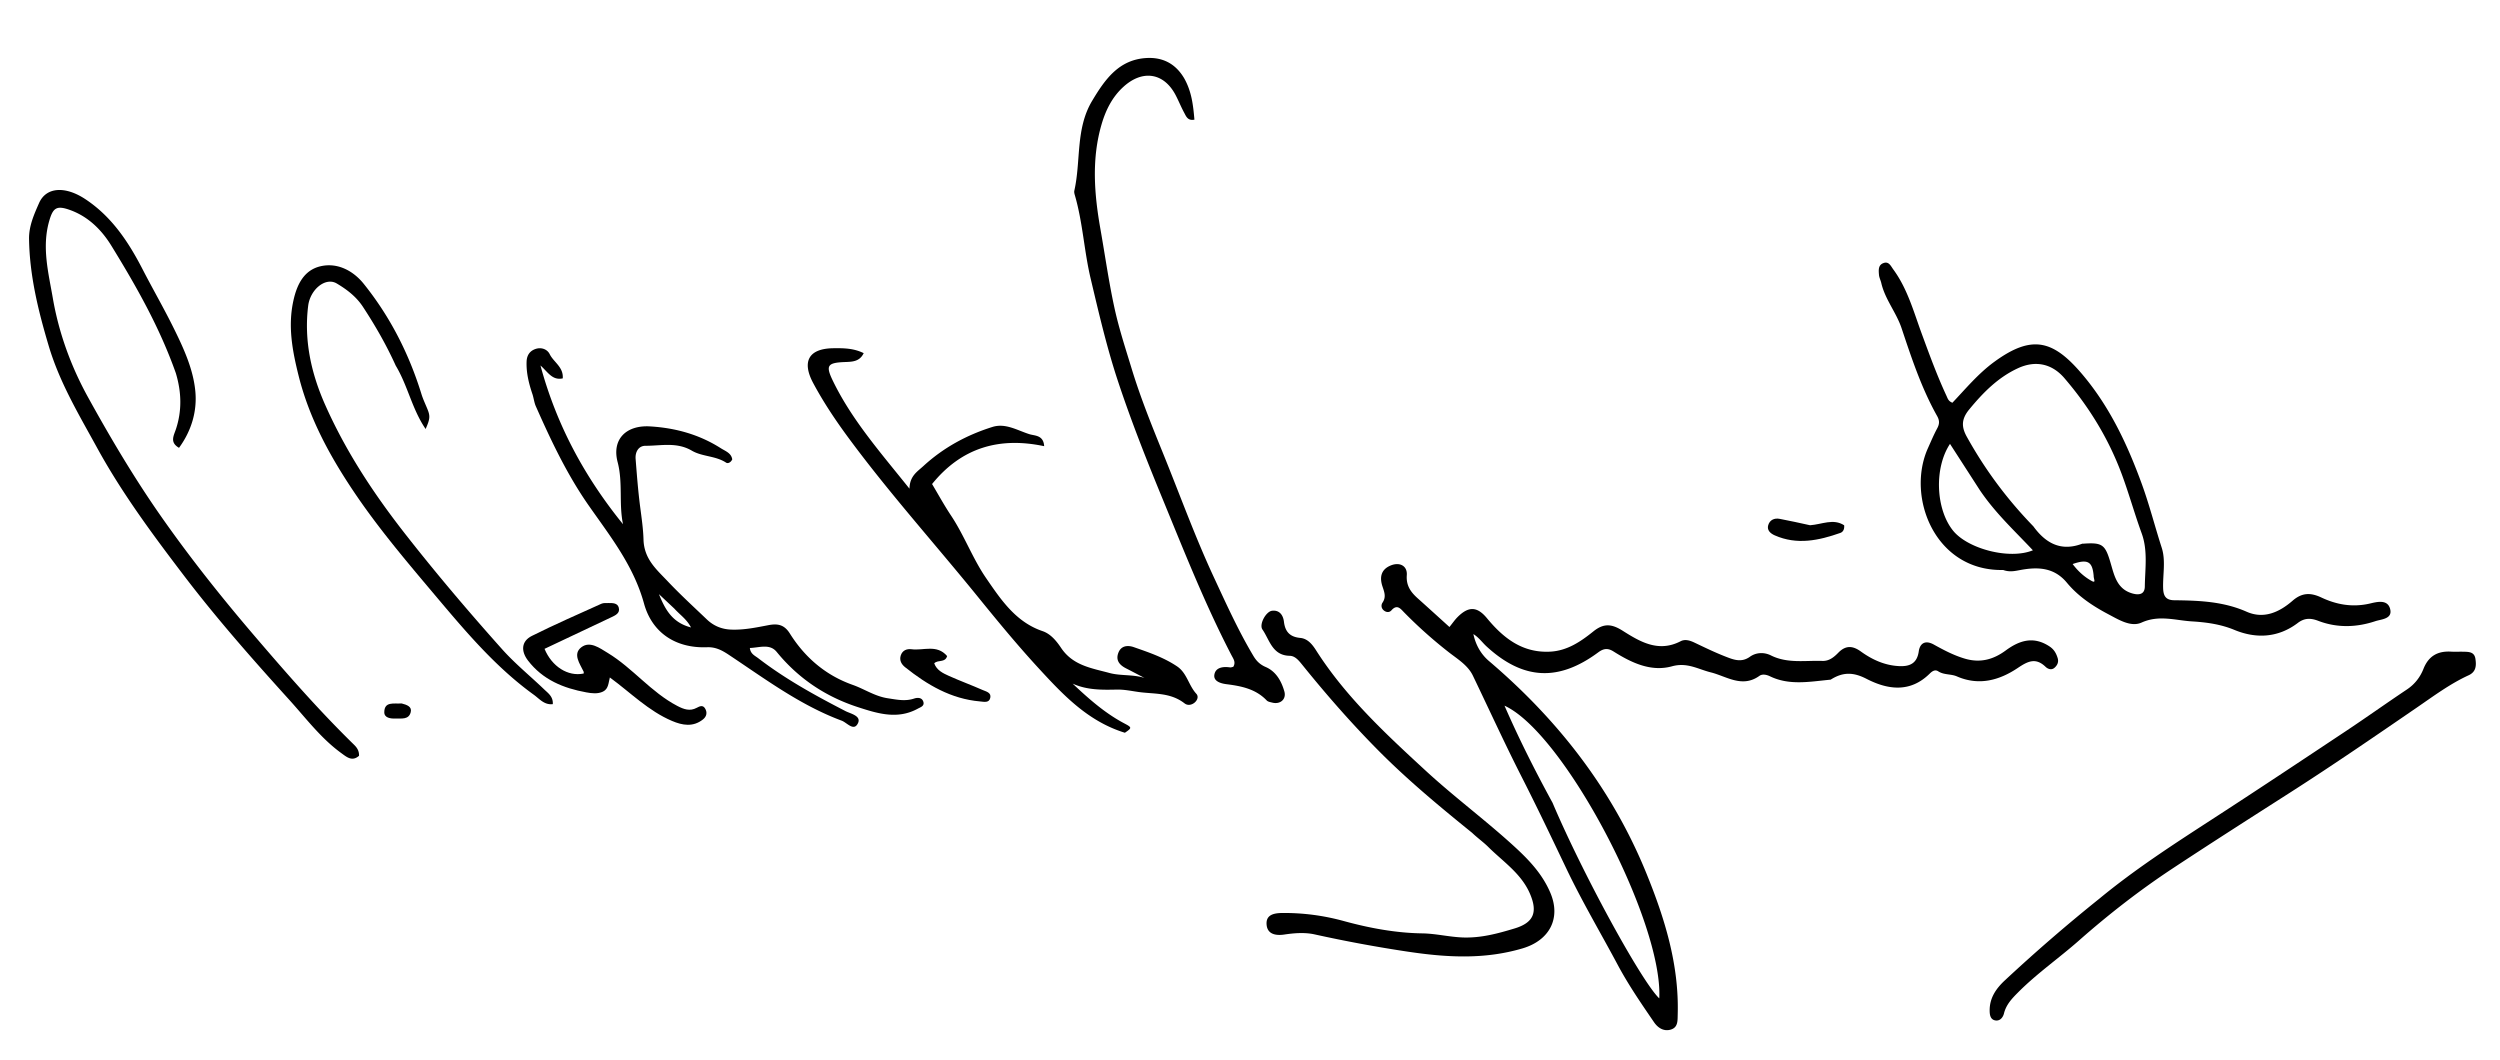 <svg xmlns="http://www.w3.org/2000/svg" width="512px" height="217px" viewBox="0 0 514 217"><path d="M376.387 139.313c-4.325.414-8.485 1.242-12.473-.688-.71-.344-1.578-.523-2.18-.09-3.539 2.547-6.773.086-9.992-.719-2.648-.66-4.86-2.109-7.988-1.246-4.324 1.192-8.348-.742-12.012-3.05-1.215-.77-2.097-.594-3.156.19-8.184 6.044-15.426 5.669-22.926-1.206-.91-.832-1.62-1.875-2.734-2.559.484 2.254 1.566 4.145 3.21 5.543 14.157 12.047 25.313 26.34 32.352 43.621 3.774 9.27 6.739 18.793 6.45 29.008-.036 1.27.097 2.692-1.43 3.145-1.438.425-2.637-.352-3.43-1.504-2.629-3.844-5.254-7.653-7.473-11.805-3.496-6.55-7.285-12.941-10.492-19.652-3.047-6.383-6.086-12.774-9.297-19.074-3.48-6.844-6.668-13.825-9.992-20.739-1.031-2.144-3.176-3.422-4.984-4.836a93.337 93.337 0 0 1-9.117-8.132c-.739-.747-1.457-1.805-2.641-.461-.437.496-1.082.433-1.586.007-.52-.437-.578-1.101-.242-1.597.77-1.149.379-2.14-.012-3.301-.61-1.816-.383-3.5 1.723-4.344 1.812-.73 3.414.082 3.273 2.008-.156 2.14.809 3.469 2.219 4.738 2.102 1.88 4.184 3.778 6.55 5.918.638-.785 1.106-1.48 1.688-2.062 2.258-2.25 4.02-2.172 6.024.254 3.375 4.078 7.261 7.152 12.949 6.879 3.547-.168 6.332-2.079 8.922-4.16 2.137-1.723 3.781-1.567 6.039-.137 3.582 2.27 7.36 4.511 11.902 2.156.922-.484 1.938-.16 2.89.297 2.11 1.004 4.216 2.027 6.388 2.87 1.597.622 3.222 1.274 4.968.024 1.282-.918 2.926-.98 4.332-.277 3.418 1.703 7.036 1.004 10.59 1.129 1.39.047 2.399-.809 3.25-1.68 1.547-1.59 3-1.445 4.656-.25 2.336 1.684 4.915 2.852 7.825 2.996 2.097.106 3.703-.457 4.066-3.023.227-1.629 1.3-2.402 3.09-1.41 2.031 1.125 4.059 2.203 6.34 2.886 3.23.965 5.922.192 8.457-1.671 2.855-2.098 5.73-2.98 8.996-.829.933.618 1.367 1.403 1.672 2.38.262.827-.055 1.495-.649 2.015-.636.555-1.398.219-1.832-.2-2.043-1.956-3.648-1.152-5.715.235-3.793 2.543-7.984 3.711-12.527 1.73-1.207-.527-2.644-.265-3.828-1.042-.672-.442-1.273 0-1.773.496-4.024 3.957-8.614 3.293-12.965 1.054-2.649-1.363-4.801-1.472-7.375.165M319.21 164.64c6.152 14.511 18.27 36.722 21.937 40.207.786-15.828-19.546-54.594-31.824-60.184 3 6.871 6.25 13.309 9.887 19.977Zm92.64-47.875c-13.992.285-19.976-14.98-15.472-25.032.617-1.367 1.195-2.757 1.906-4.074.485-.898.52-1.605-.008-2.543-3.199-5.691-5.246-11.875-7.297-18.023-1.093-3.281-3.41-5.95-4.187-9.332-.133-.567-.426-1.11-.473-1.68-.074-.902-.195-1.973.871-2.395 1.153-.457 1.543.563 2.086 1.305 2.914 3.98 4.176 8.692 5.84 13.215 1.578 4.297 3.145 8.594 5.078 12.746.25.54.38 1.11 1.223 1.426 2.719-2.867 5.305-5.992 8.605-8.406 7.864-5.746 12.243-4.438 18.301 2.812 5.52 6.606 9.102 14.258 12.04 22.317 1.57 4.316 2.687 8.746 4.09 13.097.843 2.625.214 5.489.284 8.242.04 1.598.496 2.528 2.282 2.547 5.07.055 10.09.239 14.886 2.36 3.555 1.574 6.766.074 9.446-2.258 1.96-1.707 3.75-1.688 5.933-.66 3.164 1.492 6.445 2.054 9.985 1.23 1.394-.328 3.601-.918 4.136 1.094.563 2.101-1.797 2.125-3.039 2.539-3.883 1.293-7.863 1.414-11.738-.074-1.563-.598-2.84-.598-4.195.433-4.04 3.067-8.586 3.278-13.028 1.438-2.875-1.192-5.812-1.574-8.75-1.754-3.402-.207-6.773-1.375-10.34.238-2.207.996-4.699-.578-6.836-1.707-3.187-1.68-6.199-3.676-8.52-6.476-2.655-3.207-6.054-3.286-9.687-2.598-1.082.203-2.132.437-3.421-.027m6.218-8.961c2.528 3.476 5.676 5.203 10.02 3.566.074-.027.164-.008.25-.012 3.988-.285 4.512.207 5.652 4.141.735 2.516 1.317 5.246 4.492 6.11 1.485.402 2.473.042 2.493-1.43.046-3.653.652-7.383-.641-10.934-1.484-4.066-2.629-8.242-4.149-12.308-2.73-7.293-6.718-13.766-11.753-19.626-2.567-2.984-5.95-3.687-9.547-2.023-4.09 1.89-7.153 4.996-9.996 8.45-1.59 1.929-1.688 3.519-.524 5.616 3.695 6.665 8.16 12.73 13.703 18.45m-11.07-7.54-6.078-9.425c-3.293 4.984-2.926 13.418.621 17.828 3.016 3.75 11.594 6.031 16.422 4.05-3.774-4.023-7.762-7.675-10.965-12.452m23.46 17.73c-.245-2.965-1.214-3.531-4.323-2.45 1.074 1.434 2.355 2.61 3.863 3.45 1.043.582.441-.379.46-1ZM109.505 80.723c-.79-2.332-1.317-4.504-1.238-6.79.043-1.335.687-2.253 1.921-2.636 1.168-.36 2.34.101 2.833 1.101.816 1.649 2.863 2.653 2.68 4.973-2.157.461-3.036-1.281-4.583-2.656 3.356 12.402 9.16 23 16.973 32.64-.887-4.234.008-8.511-1.106-12.761-1.238-4.723 1.774-7.637 6.641-7.352 5.242.309 10.125 1.66 14.566 4.485.946.601 2.168.992 2.356 2.3-.3.633-.883.918-1.277.66-2.153-1.417-4.899-1.203-7.02-2.449-3.102-1.824-6.352-1.004-9.543-1.008-1.422-.003-2.137 1.266-2.027 2.696.261 3.312.511 6.625.941 9.914.29 2.21.621 4.512.68 6.633.101 4.039 2.66 6.168 4.957 8.597 2.574 2.727 5.351 5.27 8.066 7.86 1.38 1.312 3.012 2.007 4.957 2.09 2.617.109 5.153-.422 7.68-.907 1.945-.375 3.285-.113 4.434 1.719 3.105 4.941 7.37 8.59 12.917 10.555 2.43.86 4.579 2.36 7.223 2.754 1.836.277 3.578.672 5.418.054.7-.23 1.629-.238 1.895.7.238.847-.598 1.082-1.164 1.39-4.157 2.27-8.239 1-12.293-.32-6.657-2.164-12.243-5.887-16.7-11.348-1.43-1.754-3.527-.887-5.523-.816.125 1.219 1.031 1.574 1.719 2.101 5.586 4.293 11.715 7.668 17.957 10.883 1.023.524 3.285.965 2.547 2.488-.848 1.758-2.243-.12-3.348-.53-8.54-3.177-15.773-8.606-23.27-13.583-1.335-.887-2.664-1.578-4.39-1.512-6.535.254-11.34-3.046-12.973-8.972-2.148-7.793-6.906-13.781-11.328-20.102-4.477-6.39-7.785-13.39-10.926-20.488-.3-.676-.386-1.445-.652-2.363m29.148 43.992-3.18-2.985c1.235 3.032 2.673 5.844 6.598 6.848-.922-1.734-2.21-2.531-3.418-3.863Zm92.625 25.515c-7.699-2.367-12.836-7.937-17.918-13.46-4.285-4.668-8.32-9.57-12.316-14.497-8.871-10.941-18.313-21.43-26.672-32.777-2.613-3.547-5.082-7.238-7.18-11.156-2.398-4.477-.906-7.113 4.164-7.168 2.079-.024 4.141-.012 6.215 1.012-.851 1.808-2.457 1.77-3.972 1.832-3.582.152-3.88.77-2.282 4.027 3.899 7.96 9.688 14.535 15.664 22.004.067-2.613 1.579-3.473 2.852-4.64 4.133-3.798 8.918-6.391 14.211-8.052 2.707-.847 5.152.73 7.629 1.497 1.09.335 2.863.16 3.004 2.46-9.164-1.94-16.946.243-23.047 7.782 1.262 2.113 2.488 4.36 3.902 6.484 2.73 4.106 4.438 8.824 7.196 12.84 3.02 4.394 6.078 9.035 11.609 10.914 1.73.586 2.93 2.125 3.84 3.48 2.441 3.614 6.254 4.133 9.91 5.125 2.312.63 4.812.266 7.207 1.02-1.254-.652-2.504-1.316-3.766-1.957-1.336-.676-2.191-1.64-1.597-3.207.574-1.52 1.98-1.582 3.175-1.164 3.063 1.07 6.157 2.113 8.895 3.953 2.035 1.367 2.367 3.898 3.96 5.637.997 1.09-1.062 3.023-2.417 1.972-2.945-2.285-6.25-1.886-9.5-2.347-1.484-.211-2.941-.524-4.45-.489-3.07.07-6.136.106-9.07-1.23 3.301 3.11 6.641 6.074 10.645 8.191 1.586.836 1.574.91.11 1.914ZM36.168 76.34c-3.336-9.45-8.16-17.934-13.273-26.246-2.02-3.282-4.786-6.028-8.57-7.367-2.735-.97-3.45-.391-4.223 2.34-1.52 5.363-.137 10.609.753 15.777 1.23 7.152 3.715 14.008 7.23 20.379 4.634 8.398 9.517 16.64 15.032 24.523 6.035 8.621 12.563 16.813 19.403 24.797 6.511 7.605 13.09 15.133 20.253 22.133.622.605 1.079 1.265 1.043 2.289-1.414 1.242-2.5.285-3.66-.559-4.172-3.035-7.258-7.164-10.656-10.918-7.55-8.336-14.996-16.777-21.82-25.75-6.375-8.375-12.633-16.824-17.7-26.066-3.722-6.793-7.722-13.43-9.964-20.98-2.145-7.208-3.93-14.422-4.043-21.977-.043-2.672 1.043-5.086 2.062-7.395 1.477-3.343 5.43-3.52 9.563-.765 5.394 3.586 8.82 8.761 11.722 14.39 2.098 4.07 4.395 8.04 6.418 12.145 2.032 4.117 4 8.39 4.426 12.95.379 4.07-.777 8.07-3.355 11.608-1.961-1.128-1.079-2.484-.621-3.886 1.222-3.727 1.148-7.489-.02-11.422Zm207.293-60.68c1.562 2.754 1.86 5.606 2.113 8.516-1.402.285-1.719-.719-2.129-1.469-.632-1.168-1.125-2.414-1.746-3.594-2.414-4.593-6.785-5.246-10.687-1.718-2.34 2.109-3.668 4.828-4.512 7.69-2.102 7.142-1.527 14.384-.25 21.602.953 5.407 1.719 10.856 2.887 16.215.918 4.211 2.27 8.328 3.527 12.457 1.793 5.891 4.094 11.602 6.41 17.301 3.488 8.582 6.625 17.293 10.547 25.711 2.535 5.45 5 10.906 8.082 16.07.613 1.028 1.34 1.762 2.52 2.27 2.12.914 3.226 2.879 3.836 5.004.464 1.61-.825 2.73-2.457 2.324-.403-.101-.899-.176-1.16-.445-2.258-2.367-5.184-2.957-8.25-3.344-1.114-.14-2.72-.559-2.524-1.918.223-1.539 1.777-1.75 3.227-1.539.222.031.464-.082.667-.121.57-.945.012-1.649-.367-2.375-5.398-10.387-9.687-21.25-14.132-32.063-3.333-8.097-6.555-16.23-9.29-24.527-2.25-6.836-3.882-13.879-5.546-20.902-1.336-5.653-1.61-11.473-3.223-17.043-.094-.317-.191-.68-.121-.989 1.379-6.12.226-12.738 3.66-18.464 2.637-4.399 5.504-8.528 11.266-8.809 3.214-.156 5.851 1.117 7.652 4.16Zm0 0" style="stroke:none;fill-rule:nonzero;fill:#000;fill-opacity:1"/><path d="M302.652 170.793c-6.687-5.41-13.164-10.781-19.12-16.773-5.602-5.637-10.817-11.598-15.798-17.774-.71-.879-1.464-1.816-2.566-1.836-3.594-.074-4.129-3.27-5.61-5.406-.73-1.059.723-3.703 1.977-3.856 1.567-.191 2.29.961 2.445 2.262.25 2.09 1.258 3.125 3.36 3.324 1.55.145 2.508 1.395 3.25 2.559 6.078 9.543 14.27 17.125 22.5 24.71 5.648 5.208 11.805 9.802 17.515 14.942 3.352 3.02 6.383 6.035 8.149 10.2 2.23 5.265-.203 9.78-5.707 11.414-7.797 2.312-15.512 1.882-23.445.703a284.277 284.277 0 0 1-19.32-3.575c-2.02-.445-4.165-.277-6.239.032-1.766.261-3.461-.063-3.629-2.02-.184-2.117 1.598-2.402 3.324-2.414 4.262-.023 8.395.52 12.551 1.66 5.254 1.438 10.645 2.453 16.16 2.535 2.738.043 5.426.72 8.2.836 3.777.157 7.265-.796 10.757-1.851 3.926-1.188 4.778-3.336 3.164-7.113-1.785-4.184-5.539-6.614-8.59-9.649-.984-.98-2.171-1.808-3.328-2.91Zm129.016 13.516c7.367-6.07 15.215-11.141 23.055-16.227 9.238-5.988 18.406-12.086 27.574-18.18 4.223-2.808 8.355-5.754 12.574-8.574 1.602-1.07 2.719-2.523 3.395-4.234 1.05-2.645 2.925-3.692 5.652-3.54.832.048 1.672-.003 2.508.016 1.097.028 2.297-.02 2.52 1.453.202 1.372.167 2.672-1.395 3.391-3.813 1.75-7.18 4.258-10.606 6.61-8.586 5.89-17.168 11.785-25.937 17.402-8.14 5.21-16.293 10.406-24.36 15.734-6.75 4.461-13.128 9.422-19.203 14.781-4.12 3.637-8.664 6.782-12.554 10.7-1.254 1.261-2.43 2.496-2.875 4.308-.204.809-.817 1.602-1.793 1.426-1.004-.184-1.141-1.133-1.149-1.992-.027-2.625 1.313-4.555 3.156-6.27a346.66 346.66 0 0 1 19.438-16.804ZM81.363 74.75c-1.965-4.336-4.238-8.277-6.746-12.098-1.383-2.101-3.3-3.554-5.375-4.789-2.32-1.383-5.469 1.235-5.883 4.598-.882 7.16.641 13.93 3.508 20.379 4.25 9.566 9.938 18.203 16.414 26.48 6.38 8.153 13.055 16.012 19.934 23.715 2.656 2.977 5.793 5.524 8.683 8.297.817.781 1.848 1.473 1.758 3.016-1.75.21-2.75-1.094-3.886-1.914-7.989-5.766-14.239-13.258-20.532-20.723-5.754-6.828-11.531-13.645-16.504-21.055-4.937-7.355-9.16-15.082-11.343-23.84-1.29-5.164-2.235-10.195-1.055-15.488.734-3.308 2.191-6.223 5.566-7.008 3.516-.816 6.743.953 8.868 3.594 5.43 6.754 9.328 14.398 11.886 22.703.32 1.031.793 2.016 1.203 3.02.602 1.465.582 2.047-.351 4.14-2.805-4.113-3.653-8.879-6.145-13.027Zm0 0" style="stroke:none;fill-rule:nonzero;fill:#000;fill-opacity:1"/><path d="M120.008 138.05c.023-.238.015-.323-.02-.398-.777-1.632-2.27-3.597-.476-4.988 1.761-1.371 3.777.145 5.46 1.168 5.133 3.117 8.88 8.059 14.27 10.875 1.36.711 2.598 1.152 3.992.402.657-.355 1.278-.625 1.73.125.497.817.325 1.649-.421 2.246-2.035 1.63-4.246 1.227-6.375.32-4.844-2.054-8.512-5.812-12.781-8.937-.29 1.032-.242 2.325-1.399 2.899-1.097.539-2.379.36-3.445.164-4.684-.856-8.957-2.578-12-6.559-1.465-1.918-1.375-3.953.805-5.047 4.691-2.347 9.507-4.445 14.289-6.61.43-.194.988-.147 1.484-.151.848-.004 1.844-.02 2.102.957.304 1.148-.72 1.578-1.532 1.968-4.57 2.18-9.156 4.332-13.734 6.493 1.488 3.613 4.8 5.761 8.05 5.074Zm74.722-3.59c-.421 1.442-1.828.685-2.656 1.493.52 1.442 1.809 2.04 3.035 2.594 2.278 1.023 4.625 1.883 6.91 2.89.704.31 1.829.52 1.583 1.614-.254 1.113-1.313.804-2.11.738-5.965-.516-10.855-3.41-15.402-7.035-.742-.59-1.227-1.41-.89-2.43.347-1.05 1.26-1.39 2.202-1.265 2.45.332 5.2-1.075 7.328 1.402Zm177.422-26.894c2.465-.175 4.758-1.441 7.008.008.09.805-.23 1.375-.777 1.567-4.438 1.562-8.918 2.53-13.5.504-.922-.407-1.633-1.079-1.34-2.09.309-1.063 1.242-1.52 2.371-1.301 2.024.39 4.04.82 6.238 1.312ZM82.574 144.203c1.106.281 2.149.668 1.875 1.774-.39 1.613-1.886 1.289-3.11 1.332-1.058.039-2.343-.133-2.331-1.309.027-2.266 1.976-1.68 3.566-1.797Zm0 0" style="stroke:none;fill-rule:nonzero;fill:#000;fill-opacity:1"/></svg>